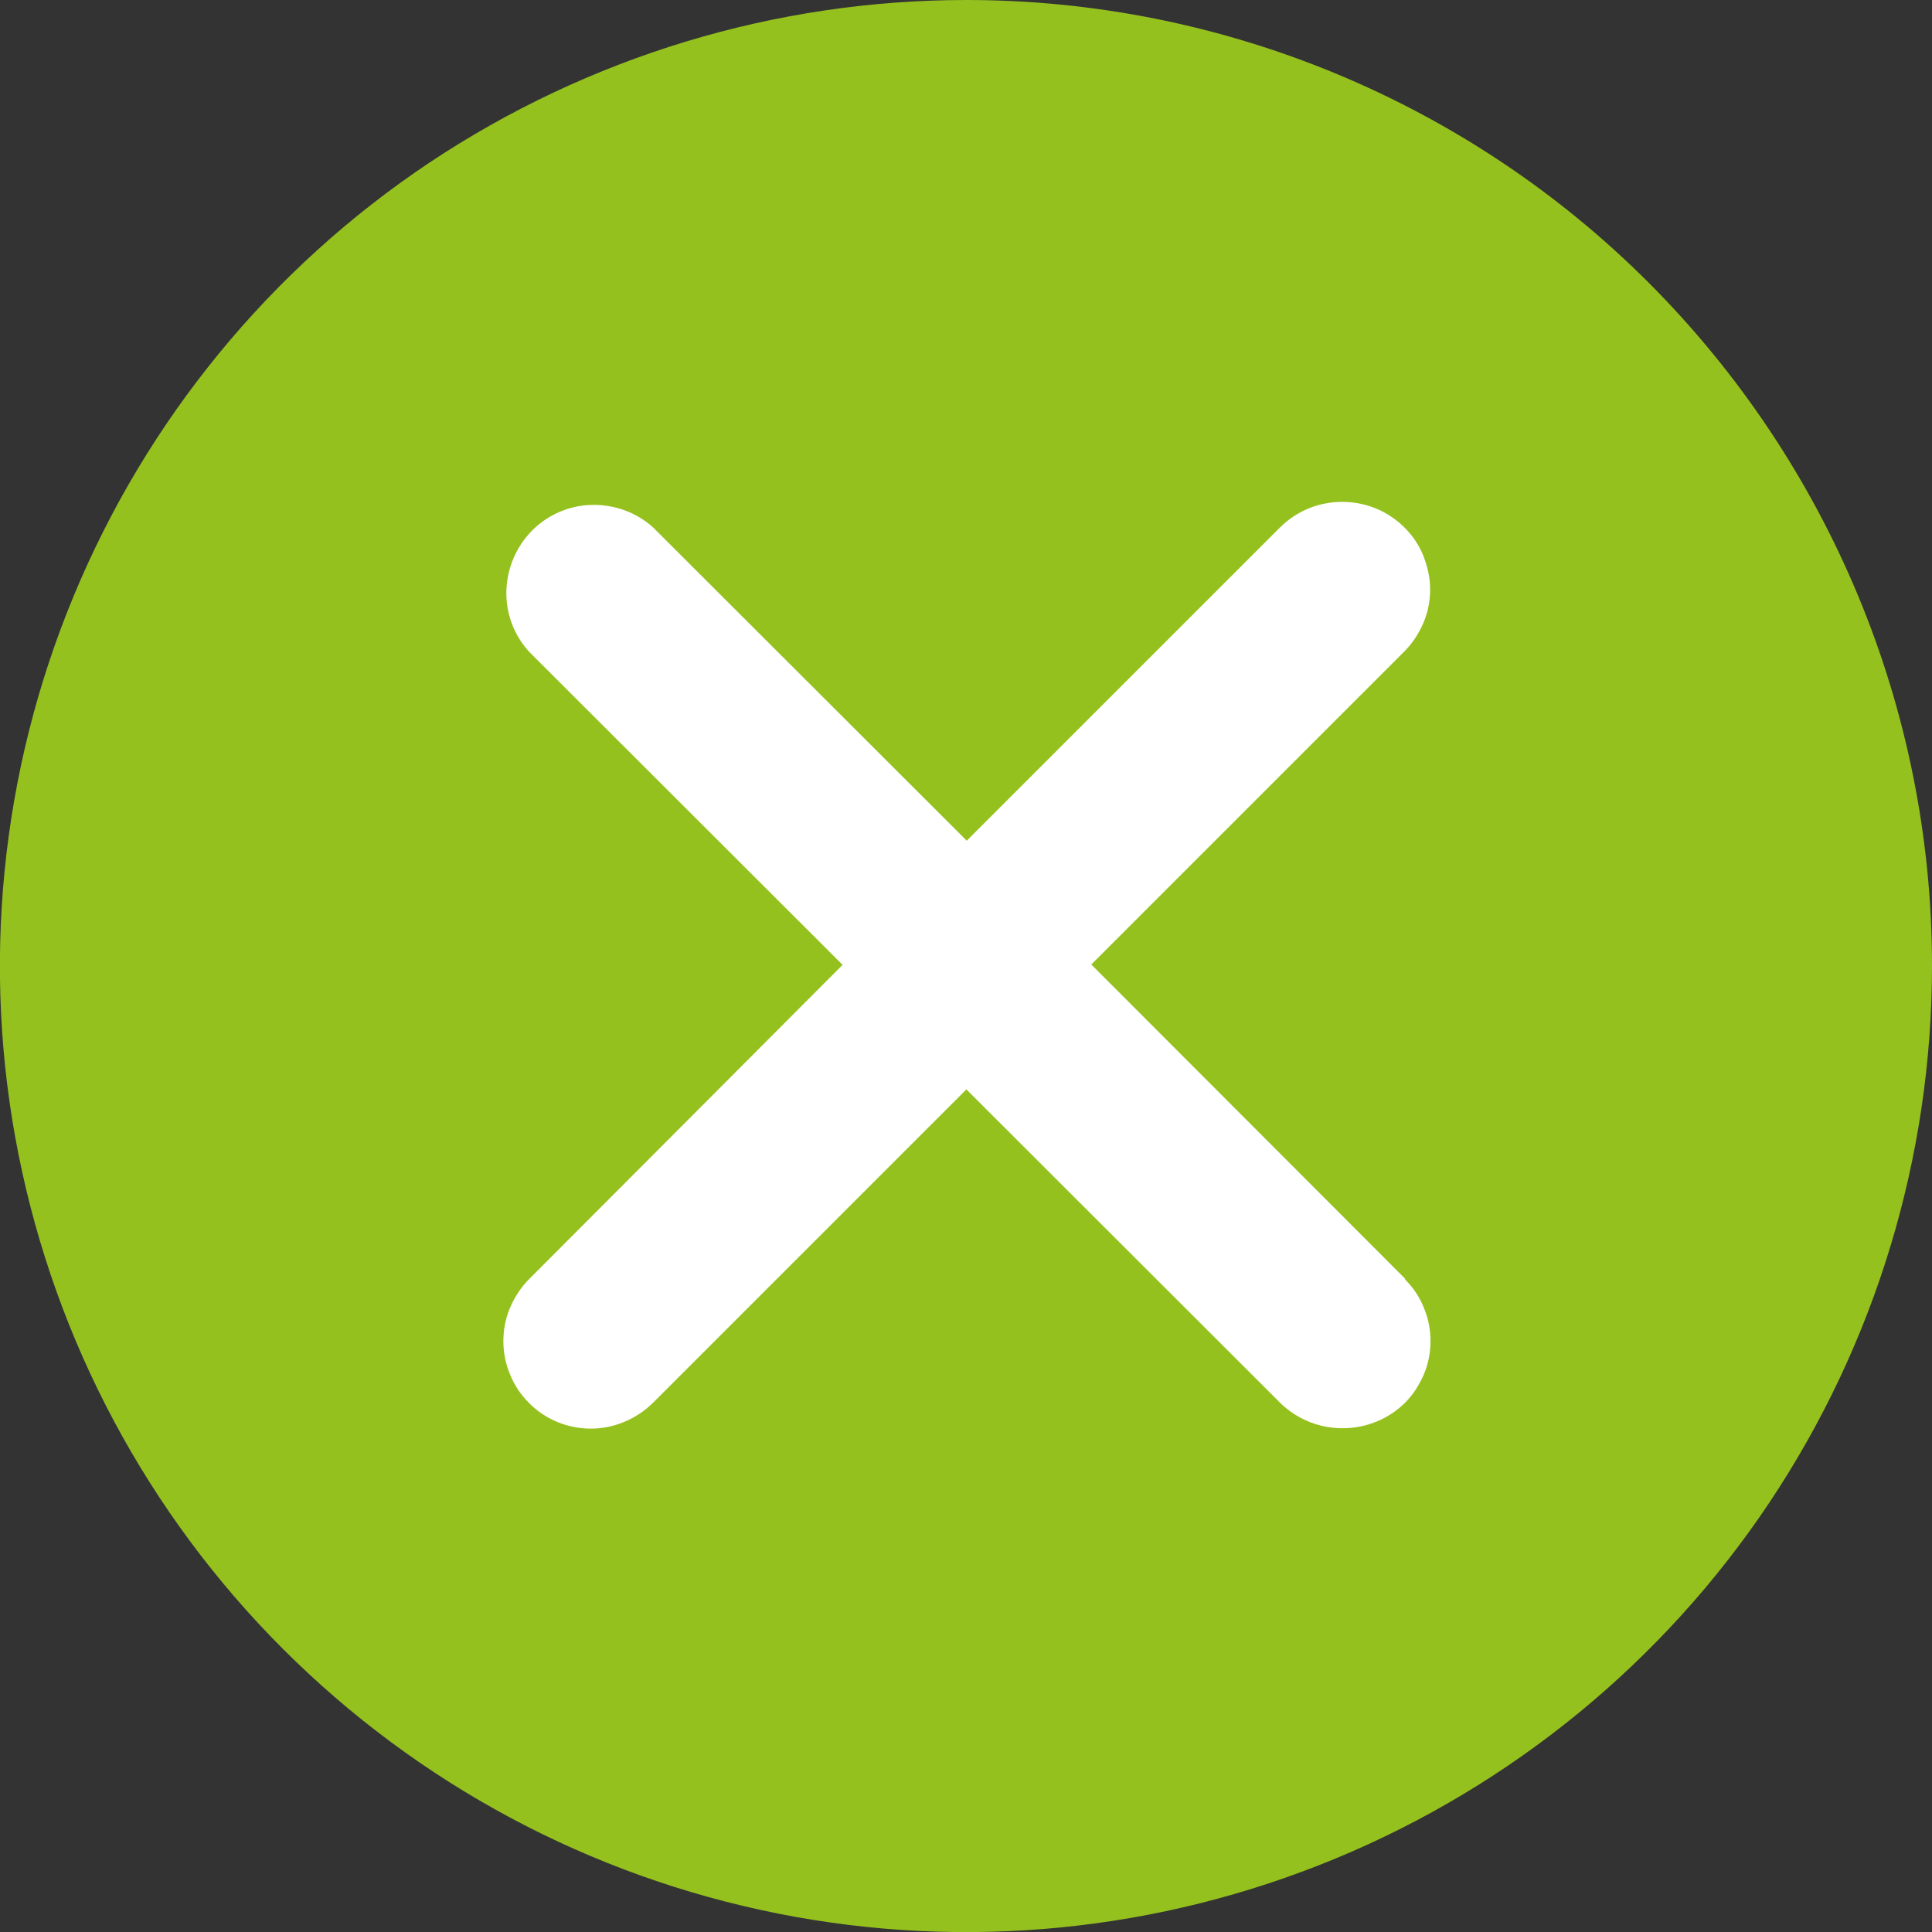<?xml version="1.0" encoding="UTF-8"?>
<svg id="Capa_1" xmlns="http://www.w3.org/2000/svg" version="1.1" viewBox="0 0 512 512">
  <rect x="0" y="0" width="512" height="512" fill="#333333" stroke="none"/>
  <!-- Generator: Adobe Illustrator 29.7.0, SVG Export Plug-In . SVG Version: 2.1.1 Build 138)  -->
  <defs>
    <style>
      .st0 {
        fill: #fff;
      }

      .st1 {
        fill: #95c11f;
      }
    </style>
  </defs>
  <rect class="st0" x="91" y="91" width="330" height="330"/>
  <path class="st1" d="M256.1,0c-50.6,0-100.1,15-142.3,43.1-42.1,28.1-74.9,68.1-94.3,114.9C.1,204.8-5,256.3,4.9,305.9c9.9,49.7,34.3,95.3,70.1,131.1,35.8,35.8,81.4,60.2,131.1,70.1,49.7,9.9,101.1,4.8,147.9-14.6,46.8-19.4,86.8-52.2,114.9-94.3,28.1-42.1,43.1-91.6,43.1-142.3,0-67.9-27.1-132.9-75-180.9S323.9,0,256.1,0h0ZM372.3,339c2.2,2.2,3.9,4.7,5,7.5,1.2,2.8,1.8,5.8,1.8,8.9s-.6,6.1-1.8,8.9c-1.2,2.8-2.9,5.4-5,7.5-4.4,4.3-10.3,6.7-16.5,6.7s-12.1-2.4-16.5-6.7l-83.2-83.1-83.1,83.1c-4.4,4.3-10.3,6.8-16.4,6.8s-12.1-2.4-16.4-6.8c-2.2-2.2-3.9-4.7-5-7.5-1.2-2.8-1.8-5.8-1.8-8.9s.6-6.1,1.8-8.9c1.2-2.8,2.9-5.4,5-7.5l83.1-83.3-83.1-83c-4-4.4-6.2-10.2-6-16.2s2.6-11.6,6.8-15.9c4.2-4.2,9.9-6.7,15.9-6.8s11.8,2,16.2,6l83.1,83,83-83c4.4-4.4,10.3-6.8,16.5-6.8s12.1,2.4,16.5,6.8c2.2,2.2,3.9,4.7,5,7.5s1.8,5.8,1.8,8.9-.6,6.1-1.8,8.9-2.9,5.4-5,7.5l-83,83,83.2,83.3Z"/>
</svg>